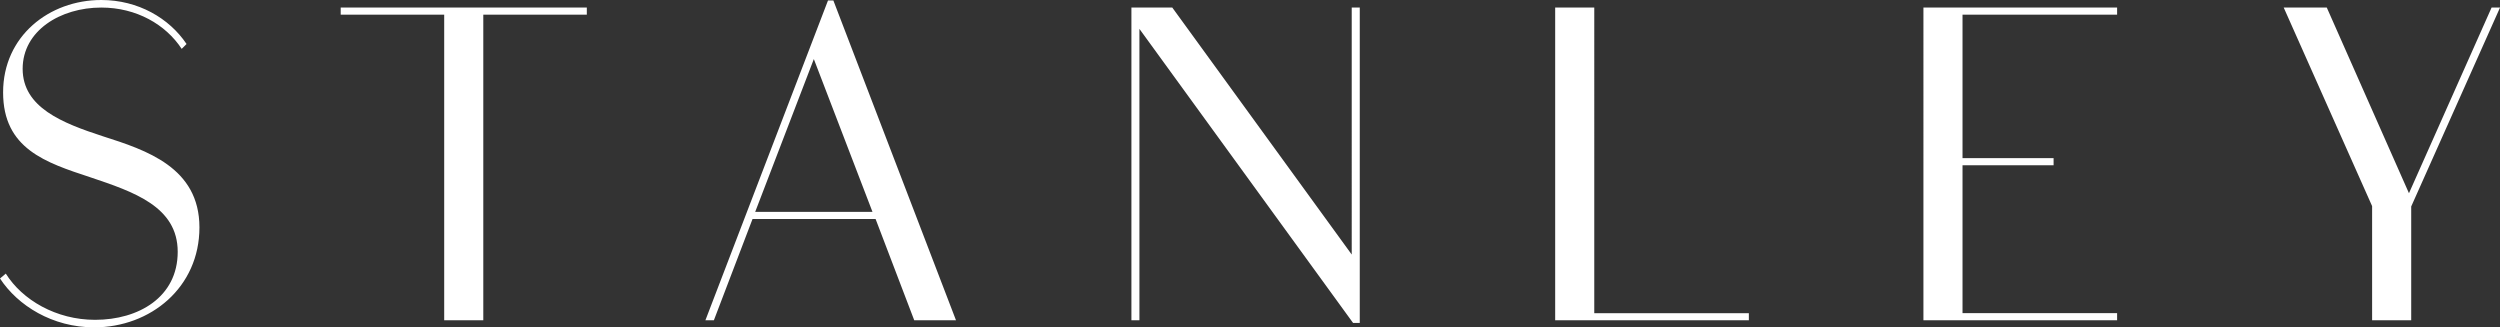 <?xml version="1.0" encoding="UTF-8"?> <svg xmlns="http://www.w3.org/2000/svg" viewBox="0 0 790.36 103.5"><rect x="0" y="0" width="790.36" height="103.5" fill="#333333" stroke="none"/><defs><style>.d{fill:#fff;}</style></defs><g id="a"></g><g id="b"><g id="c"><path class="d" d="M7.16,21.77C7.16,9.69,19.1,2.39,32.02,2.39c11.09,0,20.36,5.34,25.42,13.06l1.54-1.54C53.51,5.76,43.68,0,32.02,0,15.59,0,.98,11.38,.98,29.21s13.48,22.19,27.53,26.82c13.76,4.63,27.67,9.27,27.67,23.59s-12.36,21.49-26.12,21.49c-12.36,0-23.03-6.32-28.23-14.61l-1.83,1.54c5.62,8.57,16.57,15.45,29.77,15.45,17.84,0,33.28-12.64,33.28-31.6s-16.85-24.44-30.47-28.79c-12.92-4.21-25.42-9.13-25.42-21.35h0ZM185.52,4.63V2.39H107.71v2.25h32.72V101.25h12.36V4.63h32.72Zm37.5,96.62h2.67l12.22-32.02h38.9l12.22,32.02h13.2L263.46,.14h-1.69l-38.76,101.11h0Zm15.73-34.27l18.54-48.31,18.54,48.31h-37.07ZM429.87,2.39h-2.53V80.47L370.61,2.39h-12.92V101.25h2.53V9.13l67.55,92.97h2.11V2.39h0Zm123.02,96.62h-48.87V2.39h-12.36V101.25h61.23v-2.25h0ZM620.44,4.63h48.87V2.39h-61.23V101.25h61.23v-2.25h-48.87V52.24h28.79v-2.25h-28.79V4.63h0Zm141.84,60.67l28.09-62.91h-2.67l-26.12,58.7-25.98-58.7h-13.62l27.95,62.77v36.09h12.36v-35.95h0Z"></path></g></g></svg> 